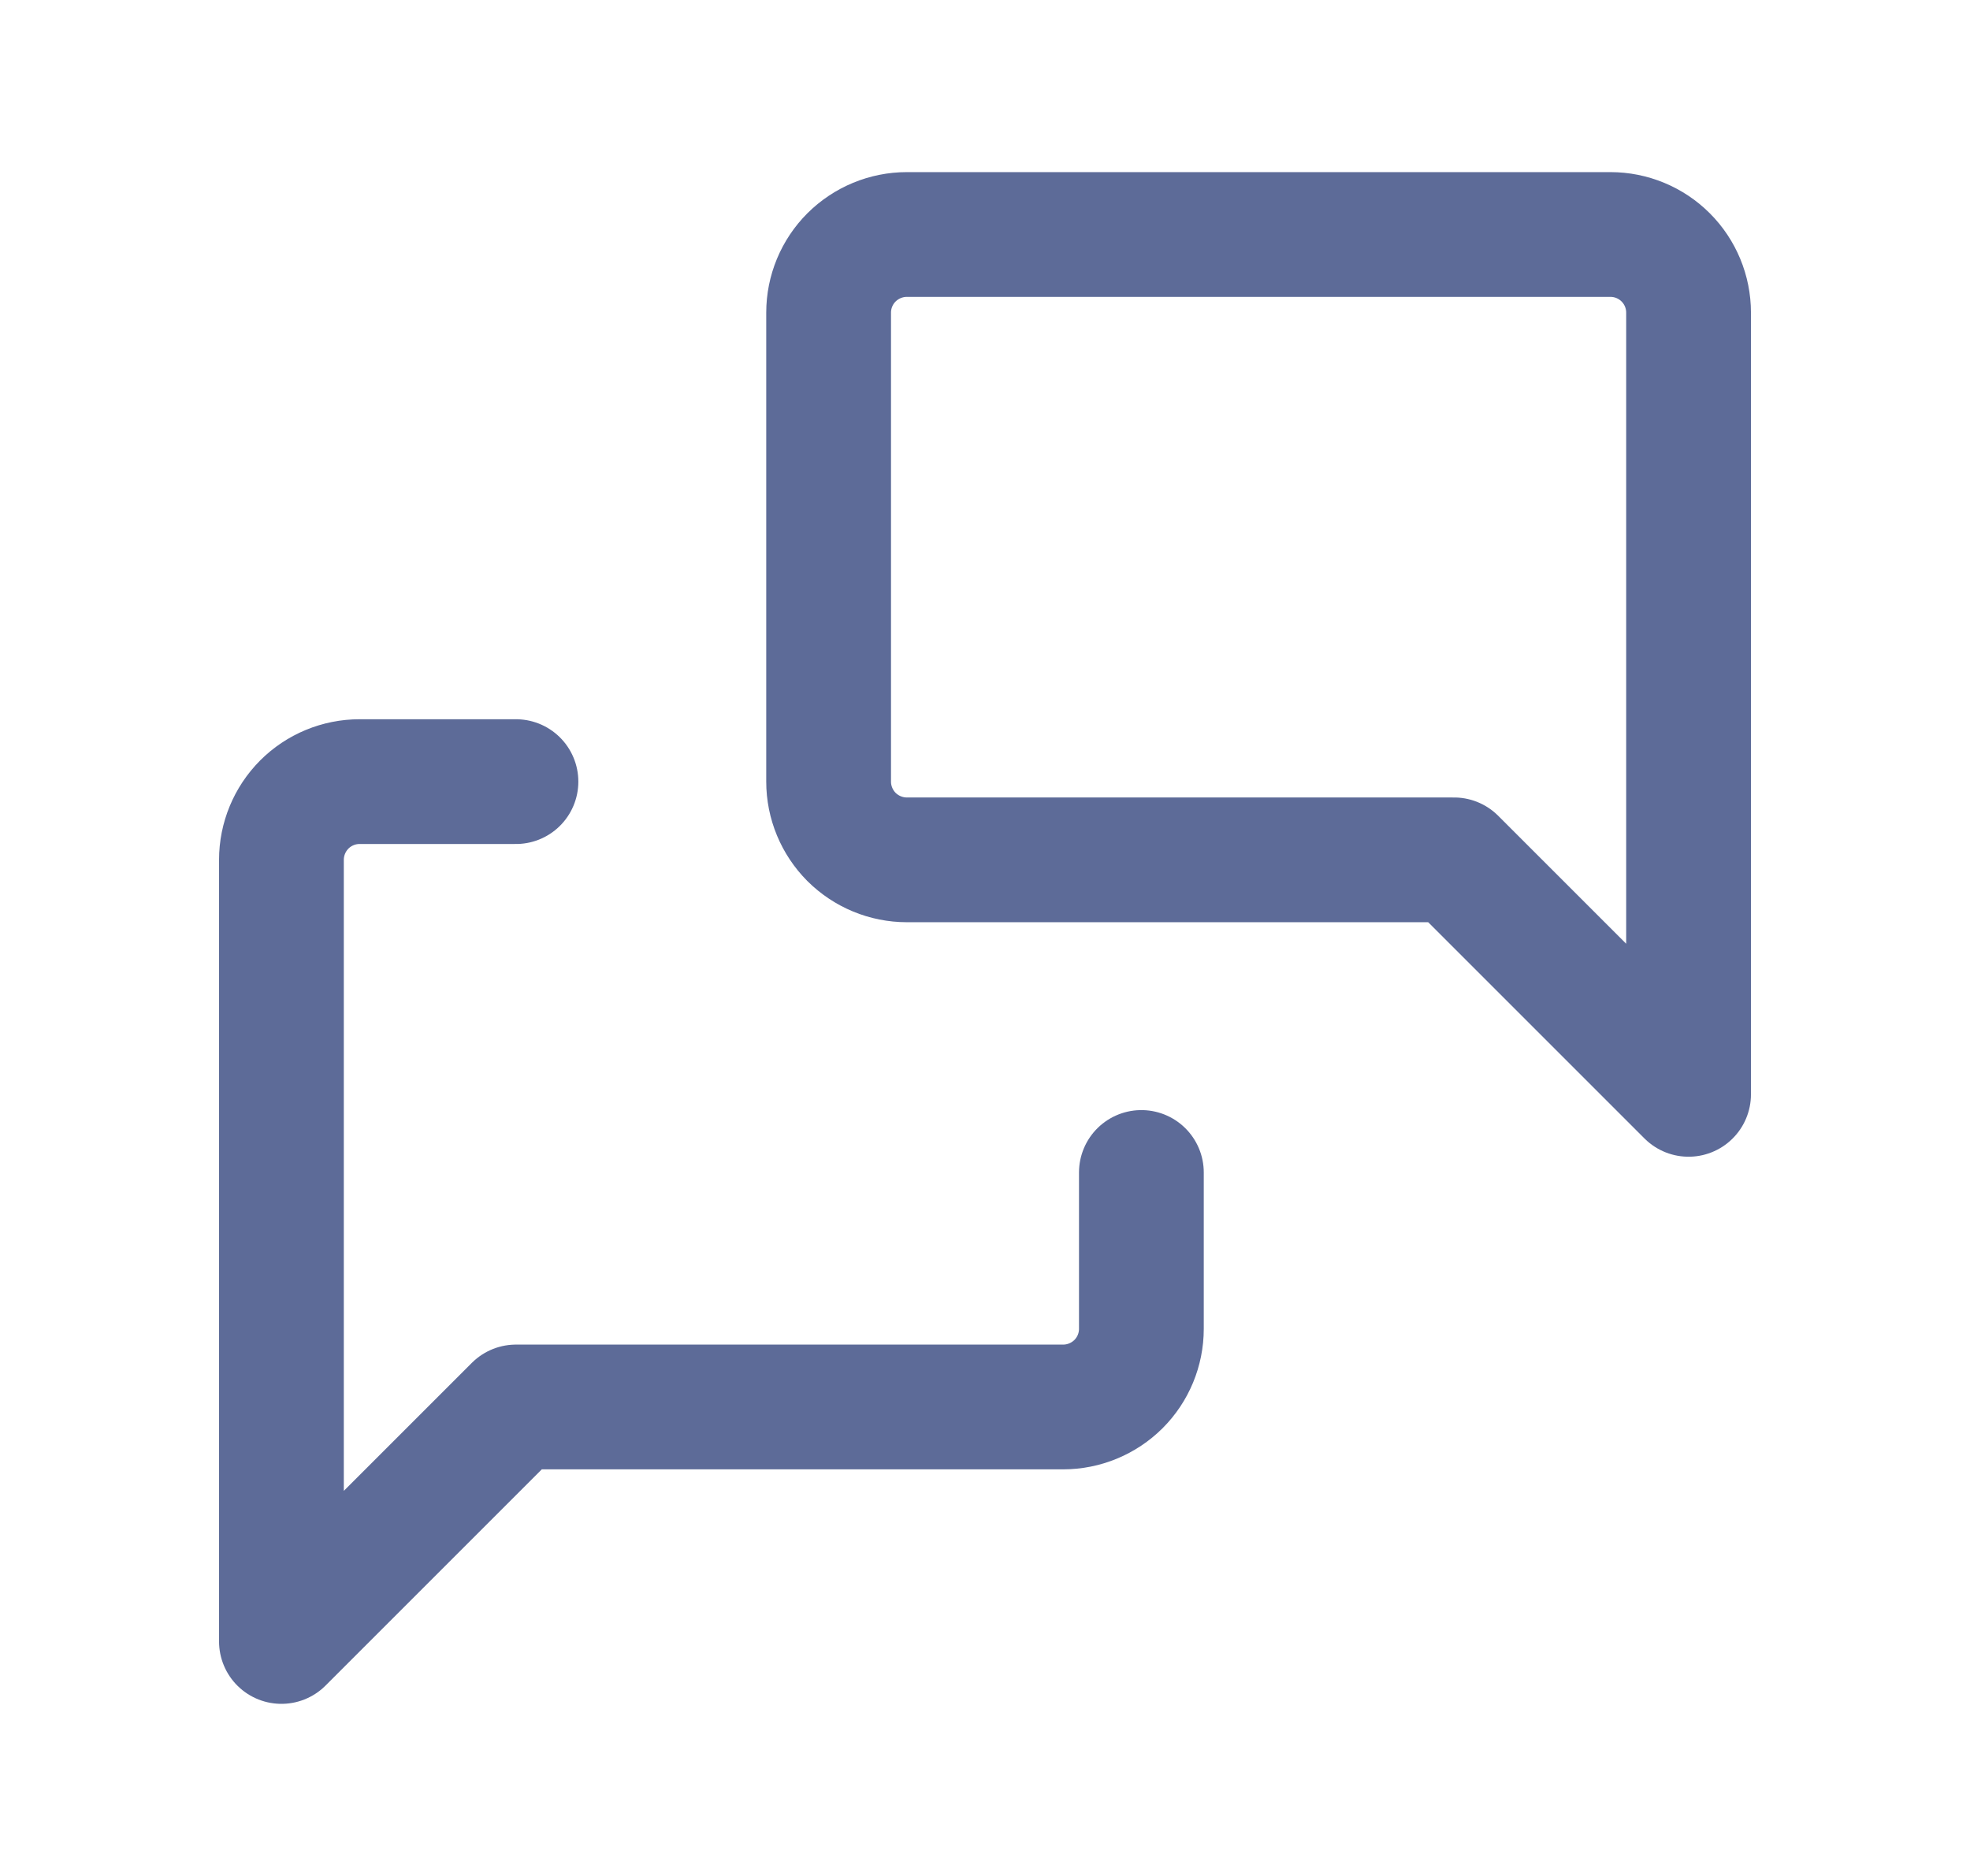 <svg width="21" height="20" viewBox="0 0 21 20" fill="none" xmlns="http://www.w3.org/2000/svg">
<path d="M12.167 12.5V14.167C12.167 14.388 12.079 14.6 11.923 14.756C11.766 14.912 11.554 15 11.333 15H5.5L3 17.5V9.167C3 8.946 3.088 8.734 3.244 8.577C3.4 8.421 3.612 8.333 3.833 8.333H5.5M18 11.667L15.5 9.167H9.667C9.446 9.167 9.234 9.079 9.077 8.923C8.921 8.766 8.833 8.554 8.833 8.333V3.333C8.833 3.112 8.921 2.9 9.077 2.744C9.234 2.588 9.446 2.5 9.667 2.5H17.167C17.388 2.5 17.6 2.588 17.756 2.744C17.912 2.9 18 3.112 18 3.333V11.667Z" stroke="#5D6B98" stroke-width="1.33" stroke-linecap="round" stroke-linejoin="round"/>
</svg>
